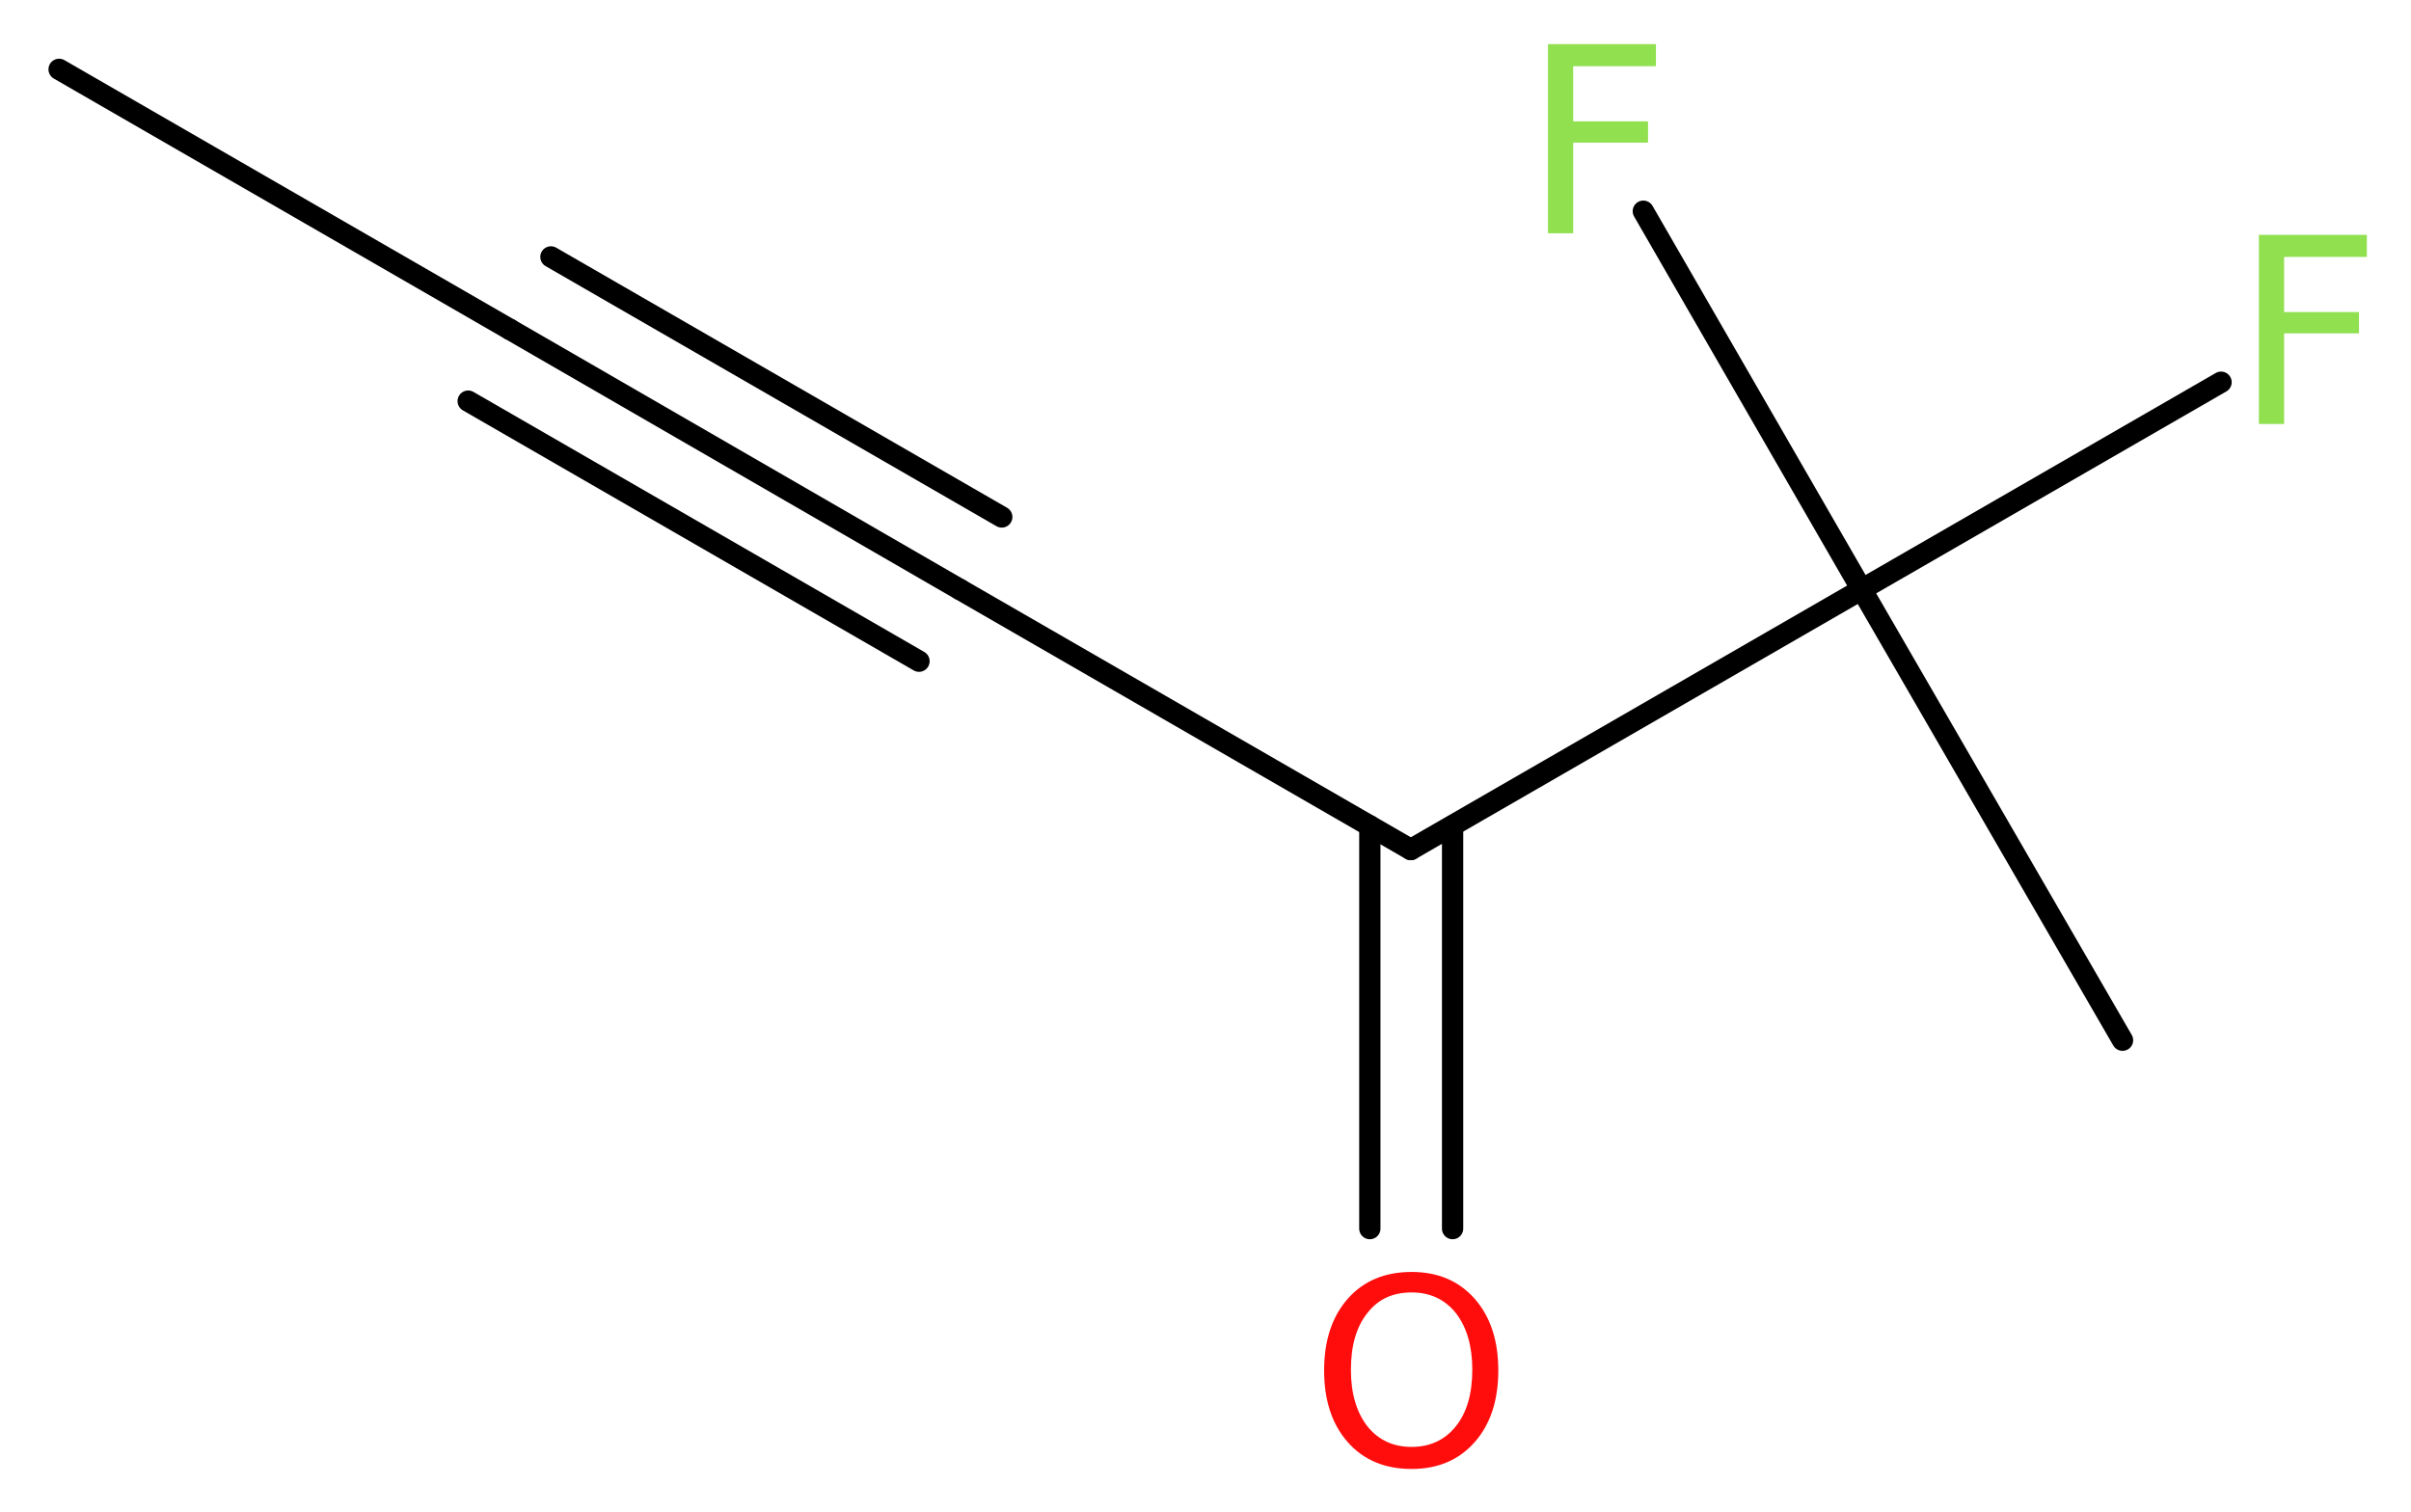 <?xml version='1.0' encoding='UTF-8'?>
<!DOCTYPE svg PUBLIC "-//W3C//DTD SVG 1.1//EN" "http://www.w3.org/Graphics/SVG/1.1/DTD/svg11.dtd">
<svg version='1.2' xmlns='http://www.w3.org/2000/svg' xmlns:xlink='http://www.w3.org/1999/xlink' width='30.59mm' height='19.19mm' viewBox='0 0 30.59 19.19'>
  <desc>Generated by the Chemistry Development Kit (http://github.com/cdk)</desc>
  <g stroke-linecap='round' stroke-linejoin='round' stroke='#000000' stroke-width='.27' fill='#90E050'>
    <rect x='.0' y='.0' width='31.0' height='20.0' fill='#FFFFFF' stroke='none'/>
    <g id='mol1' class='mol'>
      <line id='mol1bnd1' class='bond' x1='.75' y1='.88' x2='6.47' y2='4.18'/>
      <g id='mol1bnd2' class='bond'>
        <line x1='6.47' y1='4.18' x2='12.18' y2='7.48'/>
        <line x1='6.99' y1='3.26' x2='12.71' y2='6.56'/>
        <line x1='5.94' y1='5.09' x2='11.66' y2='8.39'/>
      </g>
      <line id='mol1bnd3' class='bond' x1='12.18' y1='7.48' x2='17.9' y2='10.78'/>
      <g id='mol1bnd4' class='bond'>
        <line x1='18.43' y1='10.48' x2='18.43' y2='15.59'/>
        <line x1='17.38' y1='10.48' x2='17.38' y2='15.59'/>
      </g>
      <line id='mol1bnd5' class='bond' x1='17.9' y1='10.78' x2='23.62' y2='7.48'/>
      <line id='mol1bnd6' class='bond' x1='23.62' y1='7.48' x2='26.93' y2='13.2'/>
      <line id='mol1bnd7' class='bond' x1='23.62' y1='7.48' x2='28.18' y2='4.85'/>
      <line id='mol1bnd8' class='bond' x1='23.62' y1='7.48' x2='20.85' y2='2.68'/>
      <path id='mol1atm5' class='atom' d='M17.91 16.4q-.36 .0 -.56 .26q-.21 .26 -.21 .72q.0 .45 .21 .72q.21 .26 .56 .26q.35 .0 .56 -.26q.21 -.26 .21 -.72q.0 -.45 -.21 -.72q-.21 -.26 -.56 -.26zM17.91 16.14q.5 .0 .8 .34q.3 .34 .3 .91q.0 .57 -.3 .91q-.3 .34 -.8 .34q-.51 .0 -.81 -.34q-.3 -.34 -.3 -.91q.0 -.57 .3 -.91q.3 -.34 .81 -.34z' stroke='none' fill='#FF0D0D'/>
      <path id='mol1atm8' class='atom' d='M28.65 2.98h1.38v.28h-1.05v.7h.95v.27h-.95v1.15h-.32v-2.4z' stroke='none'/>
      <path id='mol1atm9' class='atom' d='M19.63 .56h1.38v.28h-1.05v.7h.95v.27h-.95v1.15h-.32v-2.4z' stroke='none'/>
    </g>
  </g>
</svg>
